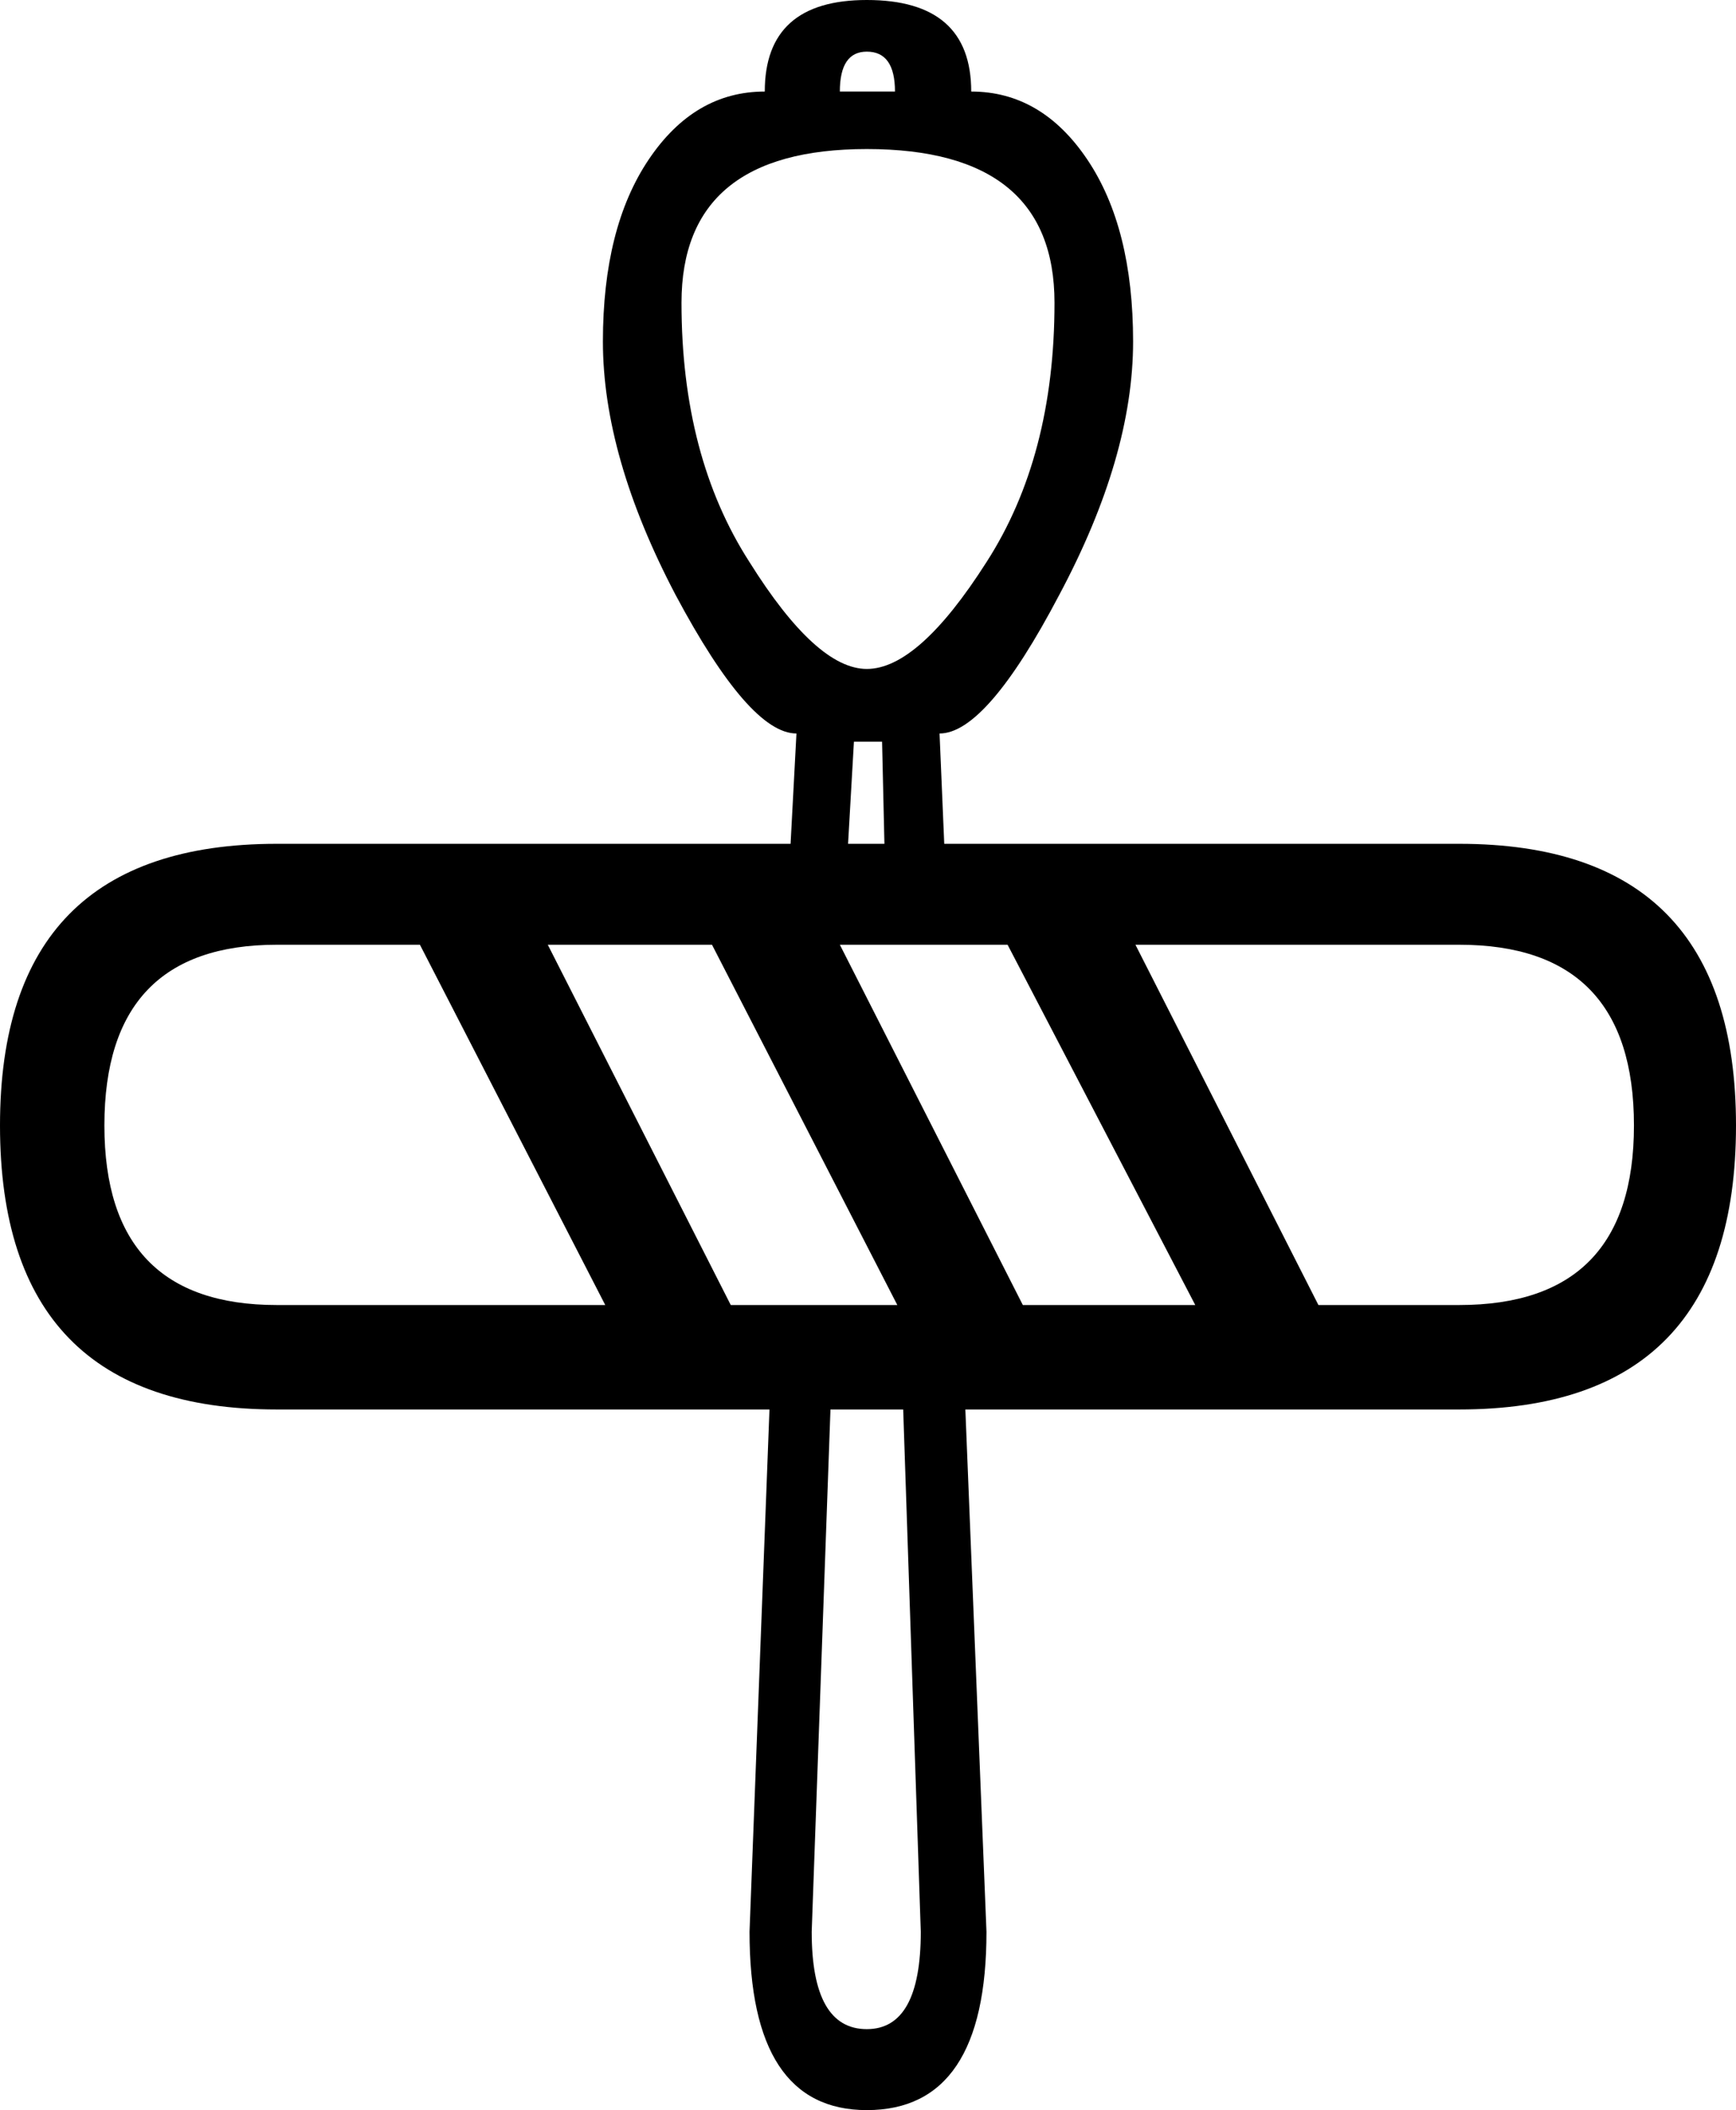 <?xml version='1.0' encoding ='UTF-8' standalone='yes'?>
<svg width='14.8' height='17.98' xmlns='http://www.w3.org/2000/svg' xmlns:xlink='http://www.w3.org/1999/xlink' xmlns:inkscape='http://www.inkscape.org/namespaces/inkscape'>
<path style='fill:#000000; stroke:none' d=' M 7.39 0.44  Q 7.16 0.44 7.16 0.78  L 7.39 0.78  L 7.63 0.78  Q 7.63 0.44 7.39 0.44  Z  M 7.39 1.27  Q 5.81 1.27 5.81 2.58  Q 5.81 3.89 6.39 4.79  Q 6.96 5.7 7.39 5.7  Q 7.83 5.7 8.41 4.79  Q 8.99 3.89 8.99 2.58  Q 8.99 1.27 7.39 1.27  Z  M 7.08 12.01  L 6.92 16.46  Q 6.92 17.29 7.39 17.29  Q 7.85 17.29 7.85 16.46  L 7.7 12.01  L 7.08 12.01  Z  M 8.23 12.01  L 8.41 16.46  Q 8.41 17.98 7.39 17.98  Q 6.39 17.98 6.39 16.46  L 6.56 12.01  L 2.36 12.01  Q 0 12.01 0 9.59  Q 0 7.19 2.36 7.19  L 6.74 7.19  L 6.79 6.25  Q 6.39 6.25 5.76 5.07  Q 5.14 3.89 5.14 2.91  Q 5.14 1.94 5.53 1.36  Q 5.92 0.78 6.52 0.78  Q 6.52 0 7.39 0  Q 8.28 0 8.28 0.78  Q 8.88 0.78 9.27 1.36  Q 9.66 1.94 9.66 2.91  Q 9.66 3.89 9.03 5.07  Q 8.41 6.25 8.01 6.25  L 8.05 7.19  L 12.44 7.19  Q 14.8 7.19 14.8 9.59  Q 14.8 12.01 12.44 12.01  L 8.23 12.01  Z  M 7.54 7.19  L 7.52 6.32  L 7.39 6.32  L 7.28 6.32  L 7.23 7.19  L 7.39 7.19  L 7.54 7.19  Z  M 3.58 8.05  L 2.36 8.05  Q 0.89 8.05 0.89 9.59  Q 0.89 11.12 2.36 11.12  L 5.16 11.12  L 3.58 8.05  Z  M 7.65 11.12  L 6.07 8.05  L 4.67 8.05  L 6.23 11.12  L 7.65 11.12  Z  M 10.19 11.12  L 8.59 8.05  L 7.16 8.05  L 8.72 11.12  L 10.19 11.12  Z  M 12.44 11.12  Q 13.93 11.12 13.93 9.59  Q 13.93 8.05 12.44 8.05  L 9.68 8.05  L 11.24 11.12  L 12.44 11.12  Z '/></svg>
